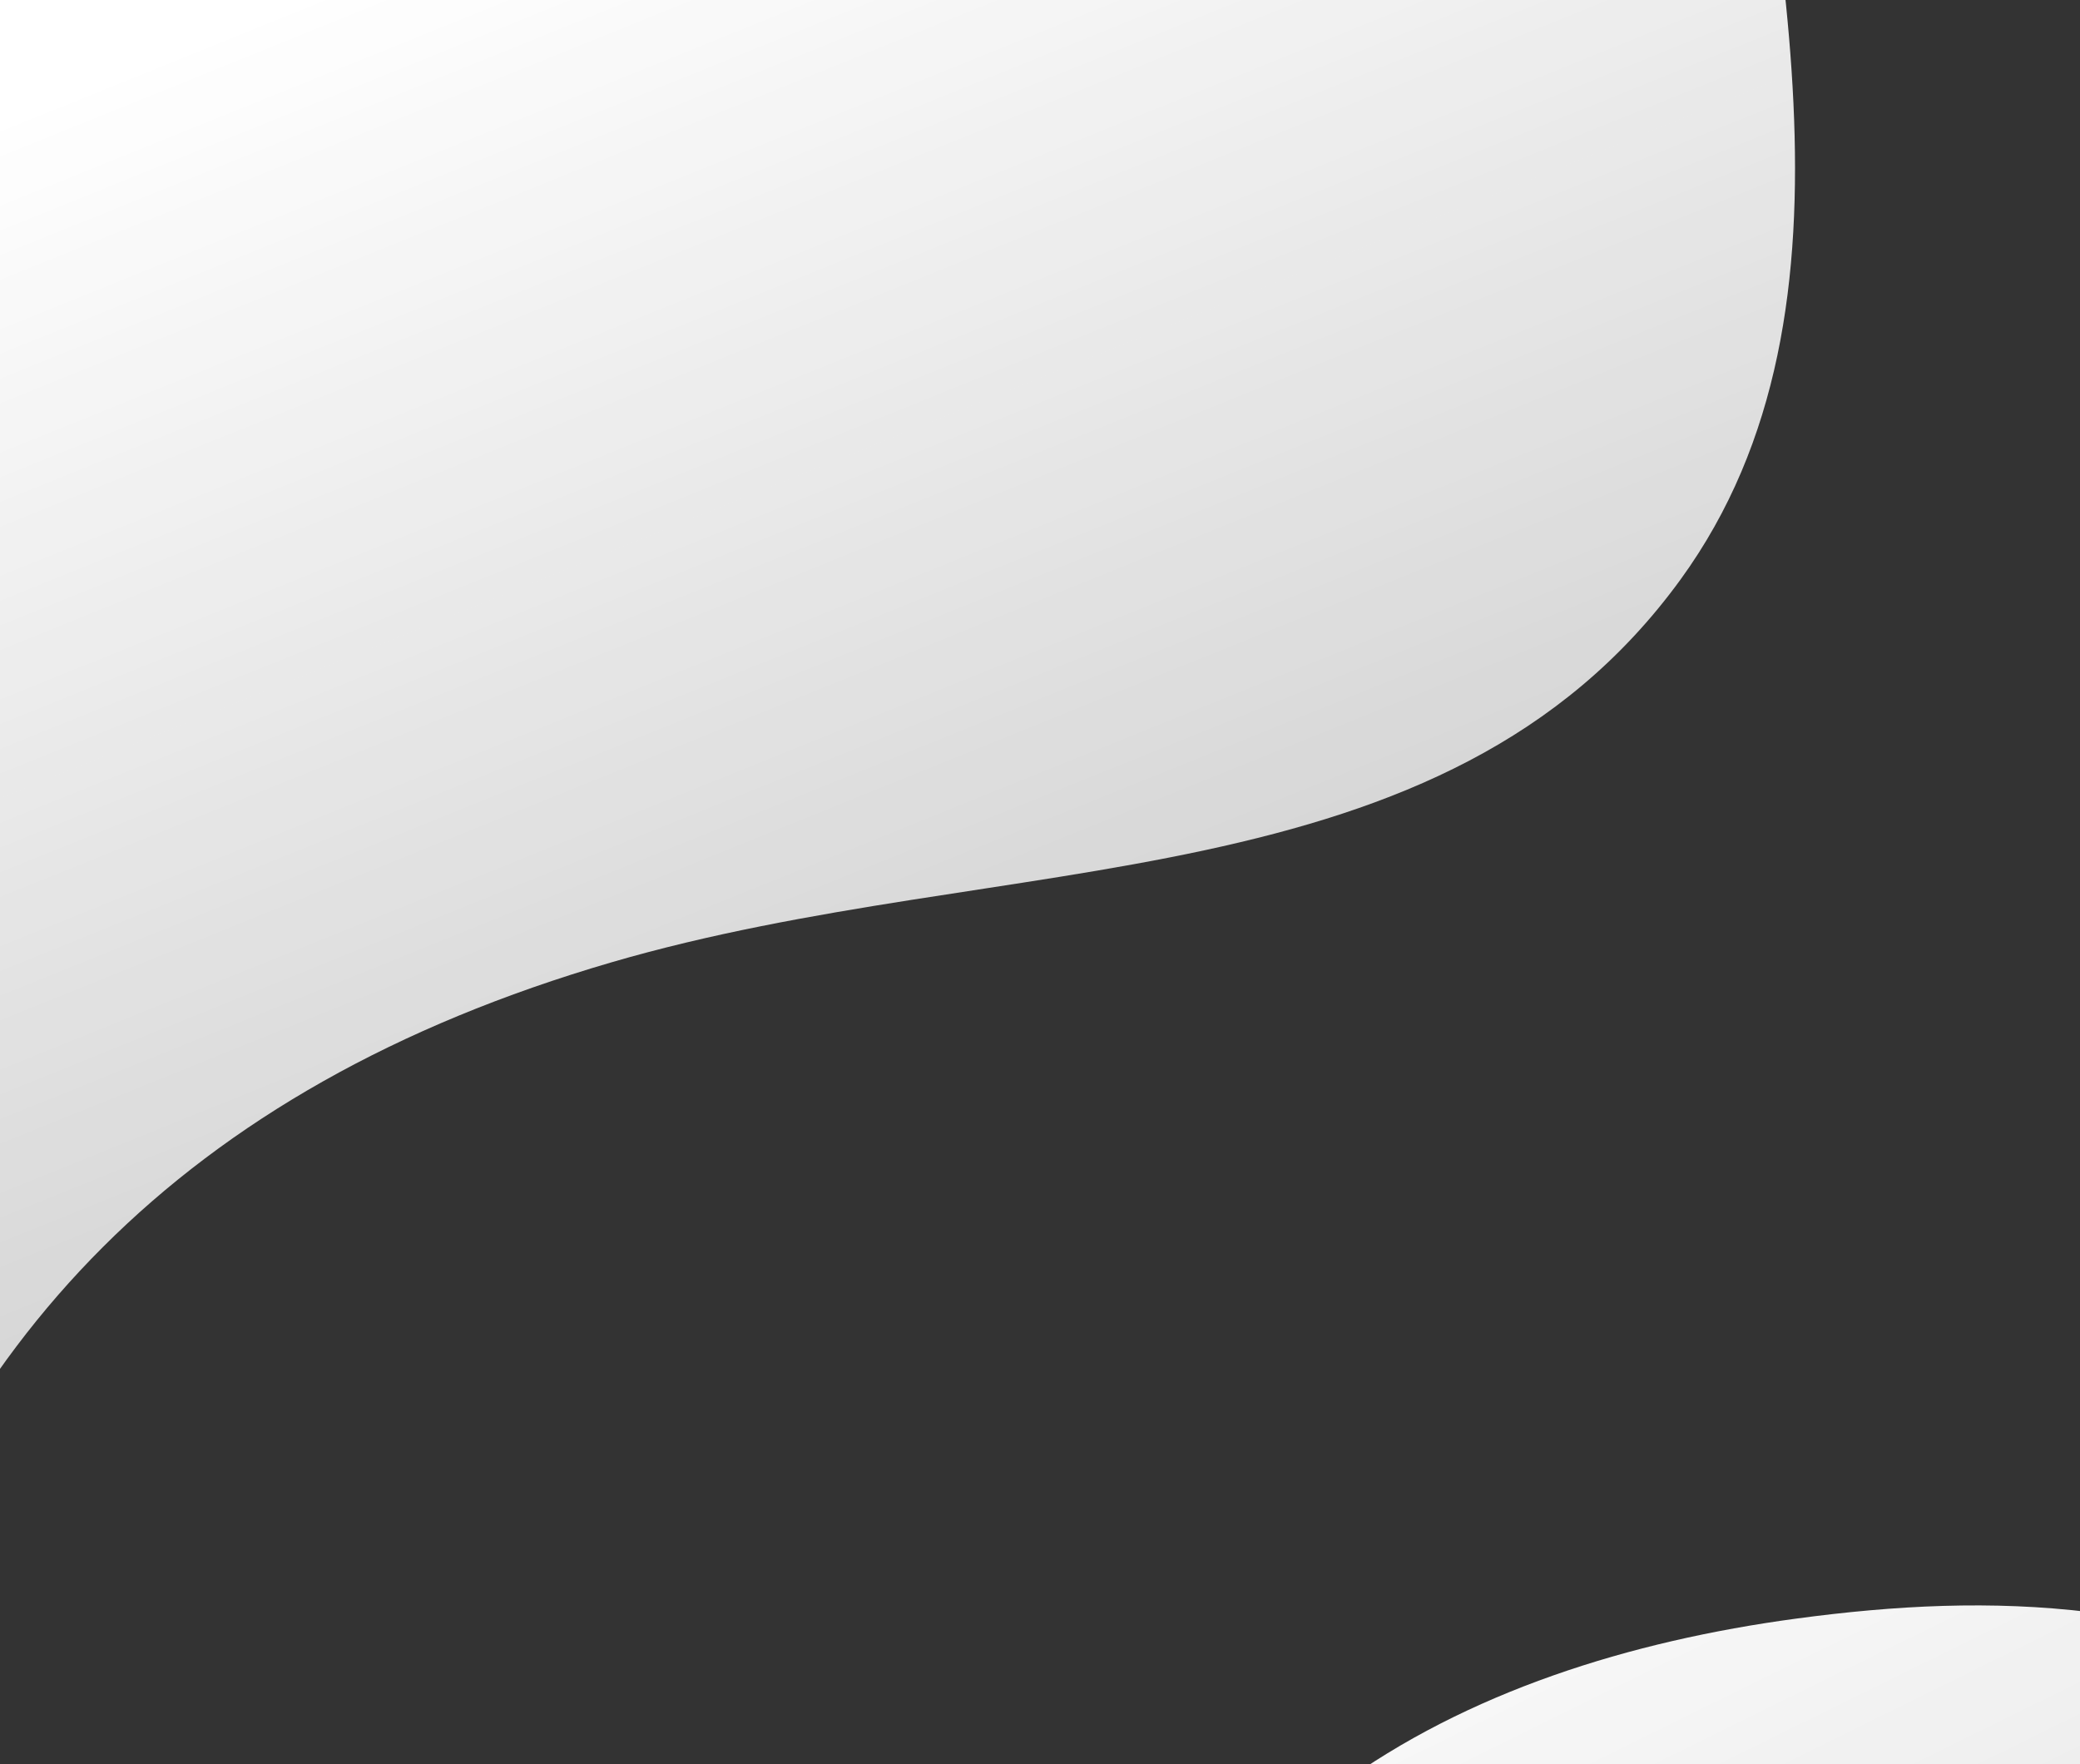 <svg width="375" height="318" viewBox="0 0 375 318" fill="none" xmlns="http://www.w3.org/2000/svg">
<rect x="0" y="0" width="375" height="318" fill="#333333" stroke="none"/>
<g clip-path="url(#clip0)">
<path d="M396.746 -49.42C336.812 -82.812 379.056 -156.471 424.122 -178.524C450.126 -191.244 480.636 -195.105 510.881 -193.801C528.755 -193.029 546.139 -190.883 563.342 -185.581C574.163 -182.229 591.448 -171.898 591.448 -171.898C591.448 -171.898 605.971 -163.663 610 -157.097C613.919 -151.971 614.896 -146.417 613.786 -141.261C612.458 -130.095 602.376 -121.938 589.071 -119.813C577.511 -117.964 564.982 -119.996 553.628 -117.373C542.827 -114.898 532.514 -107.064 524.938 -100.278C506.303 -83.547 497.548 -59.211 474.164 -46.6C451.214 -34.285 420.313 -36.297 396.746 -49.42ZM714.396 -108.629C727.706 -112.651 736.275 -123.654 736.649 -135.963C737.091 -150.514 724.887 -164.434 708.337 -167.916C702.466 -169.16 692.132 -170.901 685.015 -169.699C671.99 -165.951 665.96 -163.53 659.564 -153.531C653.462 -144.009 654.748 -131.206 662.397 -121.976C668.761 -114.307 678.881 -109.392 689.201 -107.579C697.656 -106.095 706.412 -106.225 714.396 -108.629ZM940.323 -199.739C942.934 -200.584 944.975 -201.968 946.495 -204.008C947.894 -205.868 949.096 -208.703 948.483 -211.047C947.735 -213.924 947.08 -216.353 945.099 -218.882C943.568 -220.845 941.432 -222.543 939.079 -223.7C938.358 -224.218 937.618 -224.637 936.828 -224.939C934.41 -225.906 931.651 -226.457 929.051 -226.142C928.497 -226.146 927.943 -226.151 927.375 -226.081C924.221 -225.771 920.865 -224.688 918.843 -222.465C916.924 -220.324 915.858 -217.742 915.975 -214.935C915.958 -214.685 915.917 -214.465 915.899 -214.215C915.816 -211.269 916.95 -207.964 919.516 -205.753C920.508 -204.501 921.641 -203.374 923.016 -202.453C928.062 -199.138 934.506 -197.834 940.323 -199.739ZM911.364 -347.27L-180.956 -555.315L-397.879 605.069C-389.004 619.925 -227.381 661.443 -207.88 668.044C0.971 738.888 -48.625 376.189 -28.747 307.816C-9.838 242.751 32.207 196.247 110.231 173.483C181.368 152.725 260.22 163.337 303.004 104.441C374.626 5.791 222.413 -174 395.76 -222.082C562.979 -268.469 768.135 -121.459 880.433 -282.571C893.013 -300.659 905.523 -323.519 911.364 -347.27Z" fill="url(#paint0_linear)"/>
<path d="M236.913 454.017C172.035 431.703 200.644 351.755 241.122 322.109C264.478 305.008 293.831 295.833 323.833 291.79C341.564 289.401 359.054 288.451 376.922 290.64C388.164 292.034 406.999 299.159 406.999 299.159C406.999 299.159 422.745 304.707 427.867 310.461C432.628 314.817 434.568 320.112 434.383 325.383C435.043 336.608 426.555 346.413 413.832 350.848C402.779 354.705 390.089 354.911 379.374 359.493C369.178 363.832 360.406 373.36 354.143 381.374C338.746 401.126 334.415 426.623 313.617 443.156C293.196 459.32 262.424 462.783 236.913 454.017Z" fill="url(#paint1_linear)"/>
</g>
<defs>
<linearGradient id="paint0_linear" x1="135.646" y1="-216.47" x2="629.001" y2="1004.14" gradientUnits="userSpaceOnUse">
<stop offset="0.129" stop-color="white"/>
<stop offset="0.928" stop-color="white" stop-opacity="0"/>
</linearGradient>
<linearGradient id="paint1_linear" x1="102.848" y1="330.875" x2="684.425" y2="1510.87" gradientUnits="userSpaceOnUse">
<stop stop-color="white"/>
<stop offset="1" stop-color="white" stop-opacity="0"/>
</linearGradient>
<clipPath id="clip0">
<rect width="375" height="318" fill="white"/>
</clipPath>
</defs>
</svg>
